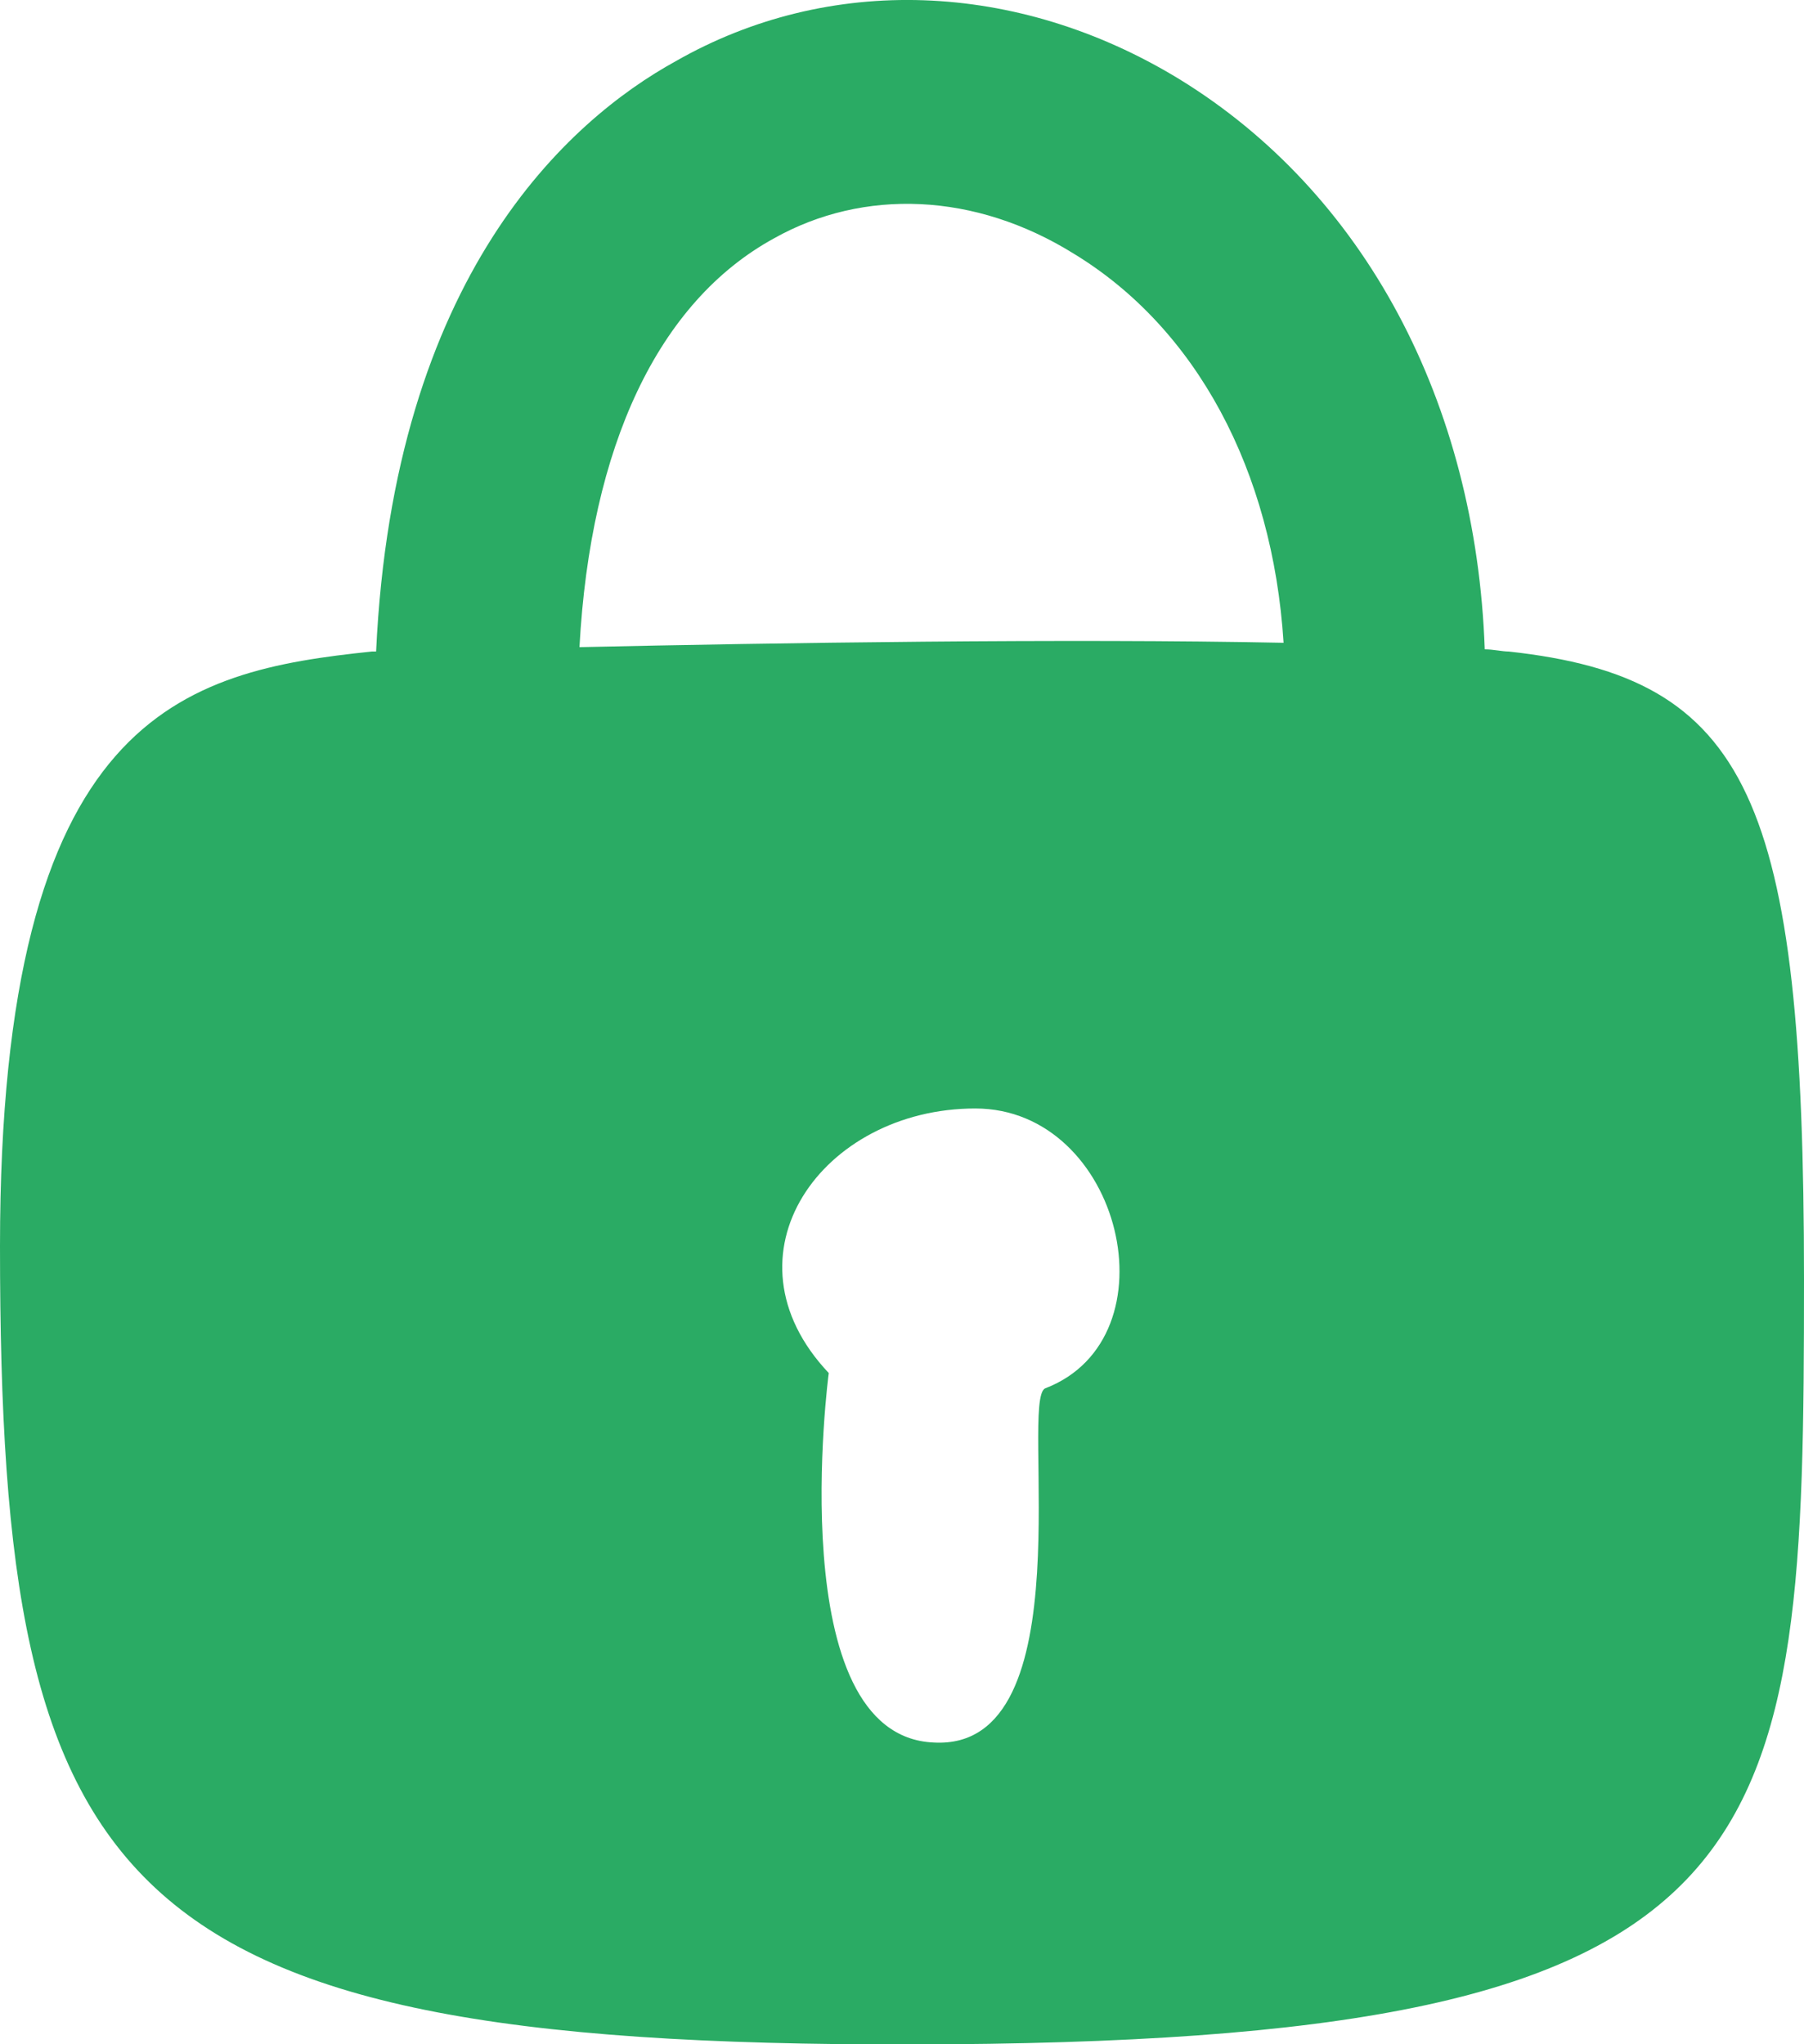 <svg xmlns="http://www.w3.org/2000/svg" viewBox="0 0 82.5 93.5"><path fill="#2AAB64" d="M69 29.8c-.3 0-.7-.1-1.1-.1-.4-11.3-5.5-20.9-14-26.1-7.4-4.5-16-4.8-23-.8-4.9 2.7-12.9 9.8-13.7 27H17C8.4 30.7 0 32.6 0 57c0 30 5.2 36.8 43.5 36.5 38.3-.3 39-8.8 39-35 0-22-2.5-27.5-13.5-28.7zM47.8 63.5c-1.2.5 1.9 16.6-5.1 16.2-7-.3-4.8-16.9-4.8-16.9-5.1-5.4-.3-12.1 6.7-12.1 6.7 0 9.2 10.5 3.2 12.8zM26.5 29.6c.5-9.2 3.6-15.8 8.9-18.7 4.1-2.3 9.2-2.1 13.7.7 5.6 3.4 9.1 9.9 9.6 17.8-9.9-.2-23.3 0-32.2.2z"/></svg>